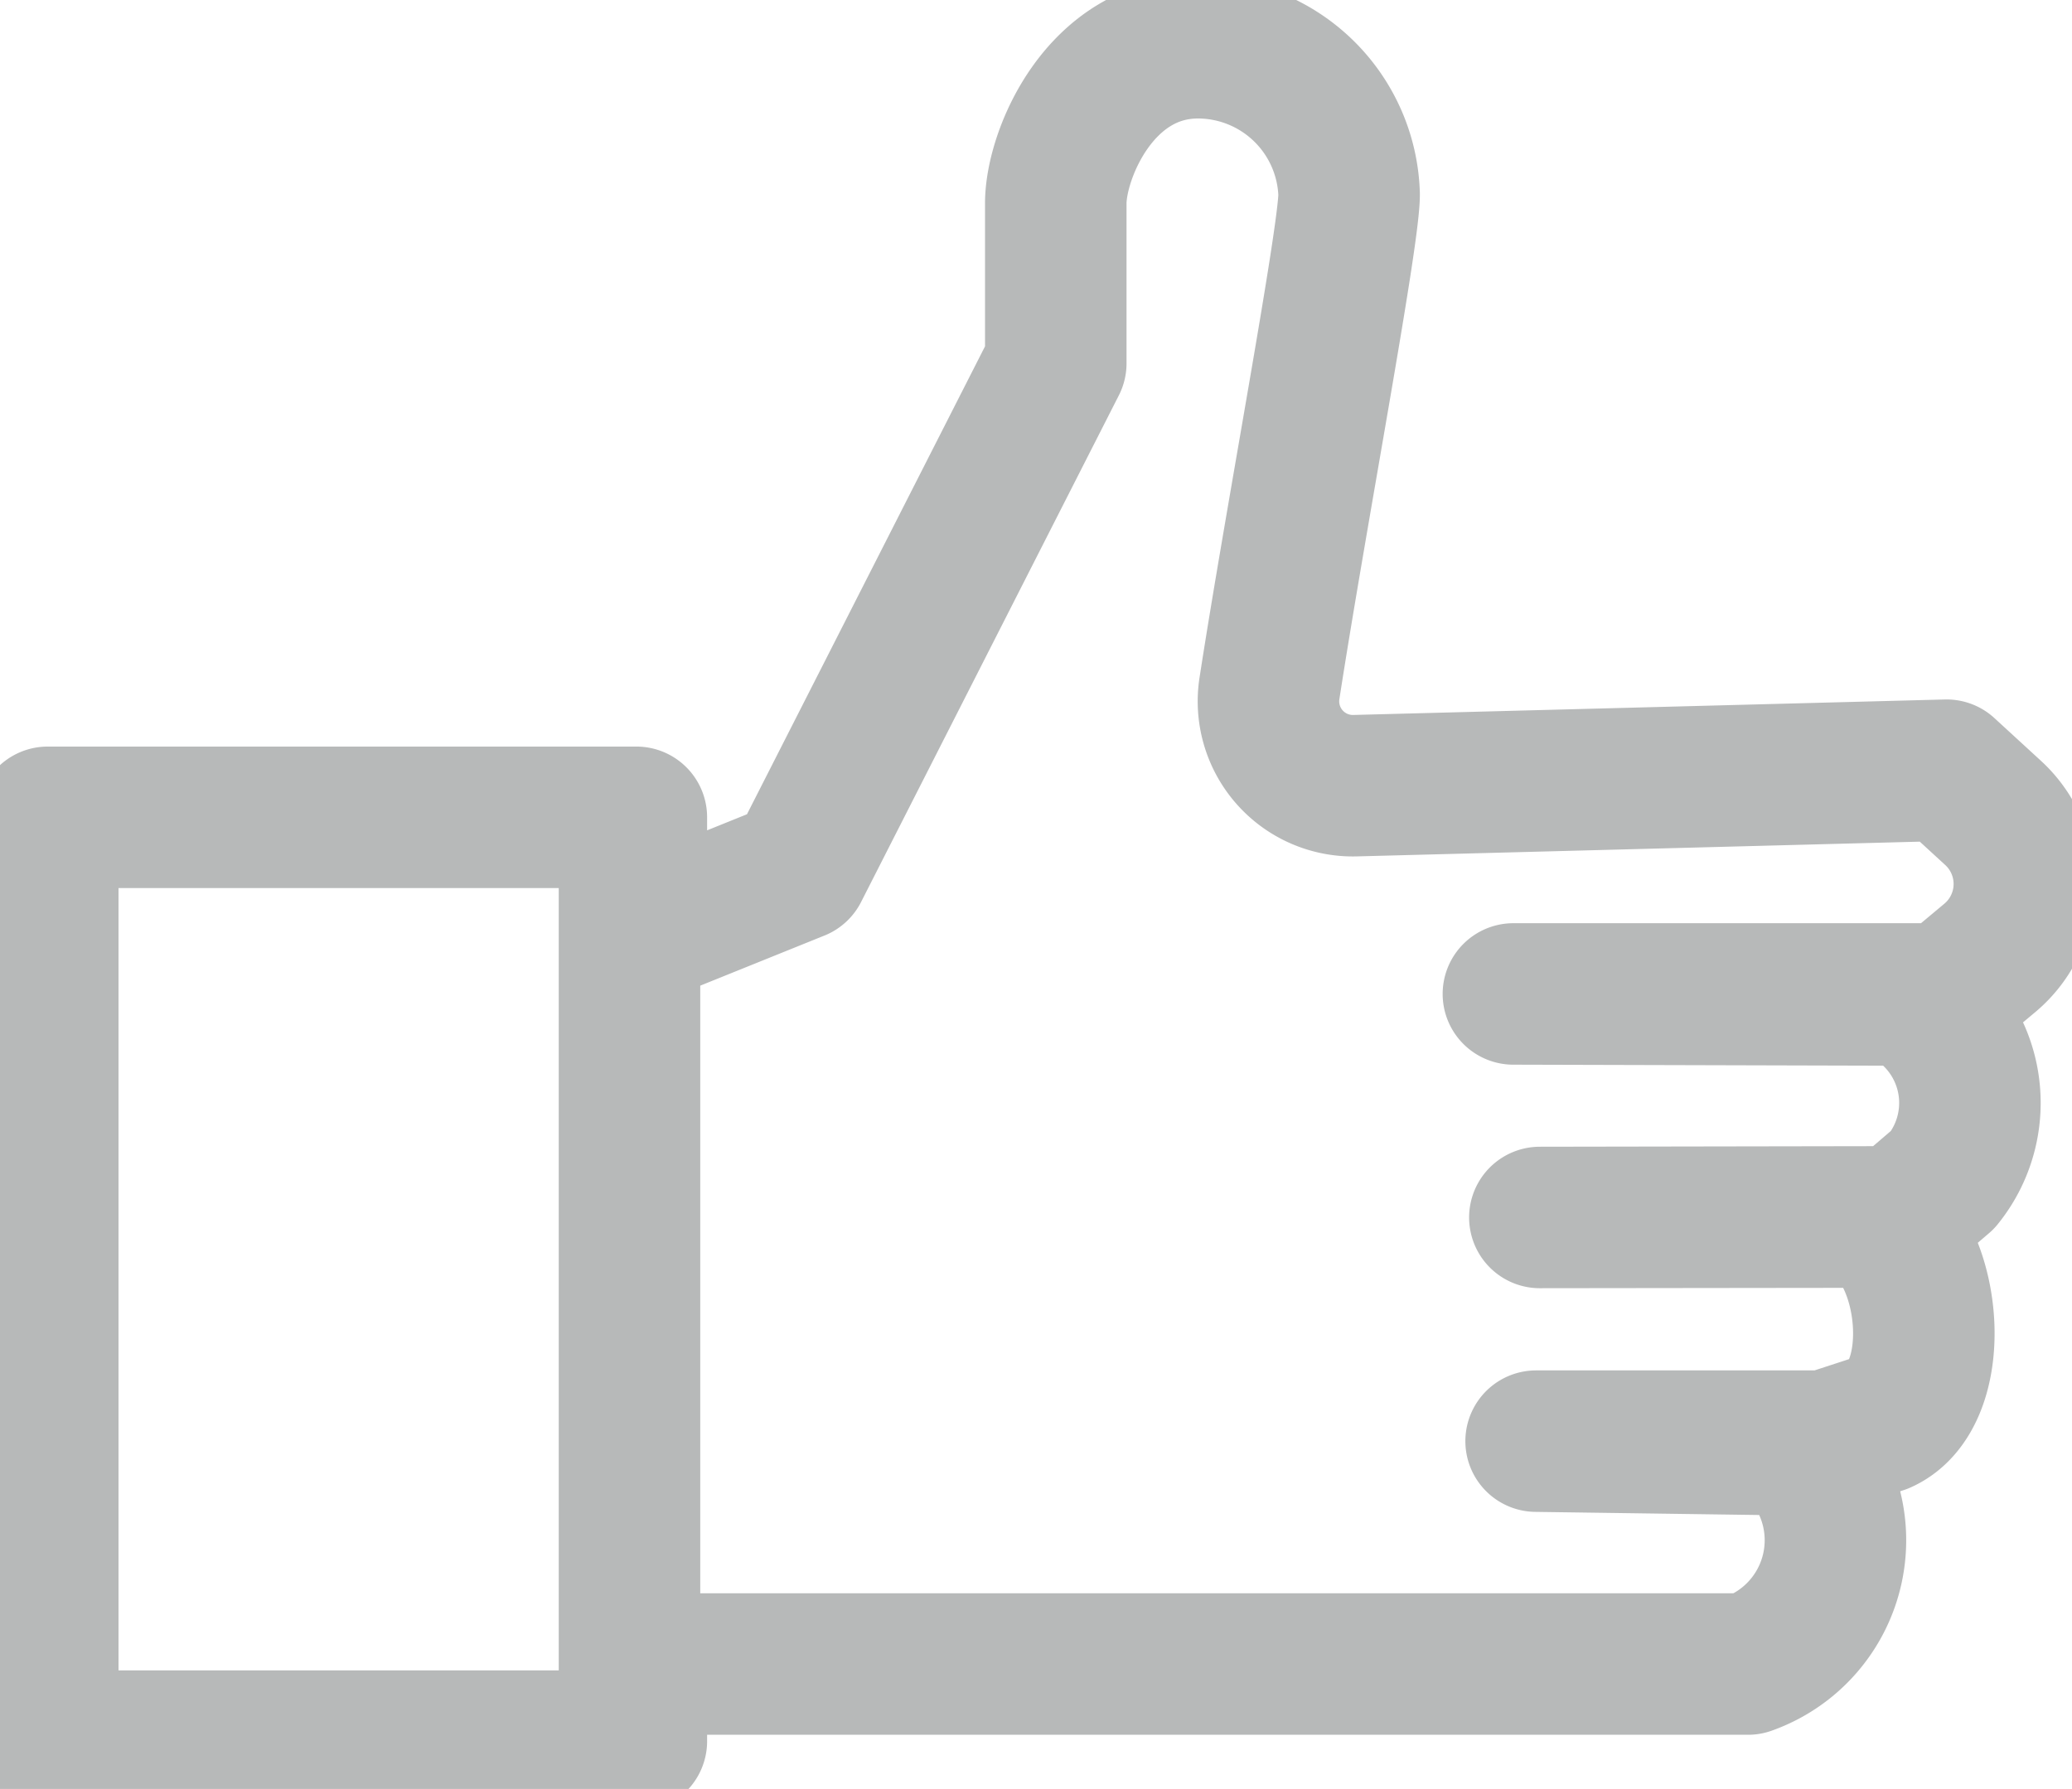 <svg xmlns="http://www.w3.org/2000/svg" xmlns:xlink="http://www.w3.org/1999/xlink" width="29.285" height="25.291" viewBox="0 0 29.285 25.291">
  <defs>
    <clipPath id="clip-path">
      <rect id="Rectángulo_6" data-name="Rectángulo 6" width="29.285" height="25.29" fill="none" stroke="#b7b9b9" stroke-width="2"/>
    </clipPath>
  </defs>
  <g id="Grupo_1155" data-name="Grupo 1155" transform="translate(0)">
    <g id="Grupo_49" data-name="Grupo 49" transform="translate(0 0)" clip-path="url(#clip-path)">
      <path id="Trazado_39" data-name="Trazado 39" d="M27.907,11.283l-8.363.219a1.193,1.193,0,0,1-1.207-1.375c.372-2.407,1.126-6.381,1.126-6.984A2.14,2.14,0,0,0,17.328,1.07c-1.382,0-2.011,1.508-2.011,2.2V5.531l-3.643,7.162-2.285.922V11.949H1.07v13.06H9.389v-1.09H25.1a1.857,1.857,0,0,0,.655-3.1l-3.649-.051H26.2l.79-.258c.865-.384.754-2.33-.112-2.912l-4.719.008,5.077-.006.619-.53a1.726,1.726,0,0,0-.537-2.609l-5.533-.015h6.124l.609-.509a1.363,1.363,0,0,0,.047-2.05Z" transform="translate(-0.395 -0.395)" fill="none" stroke="#b7b9b9" stroke-linecap="round" stroke-linejoin="round" stroke-width="2"/>
      <line id="Línea_7" data-name="Línea 7" y2="11.619" transform="translate(8.897 12.094)" fill="none" stroke="#b7b9b9" stroke-linecap="round" stroke-linejoin="round" stroke-width="2"/>
    </g>
  </g>
</svg>
